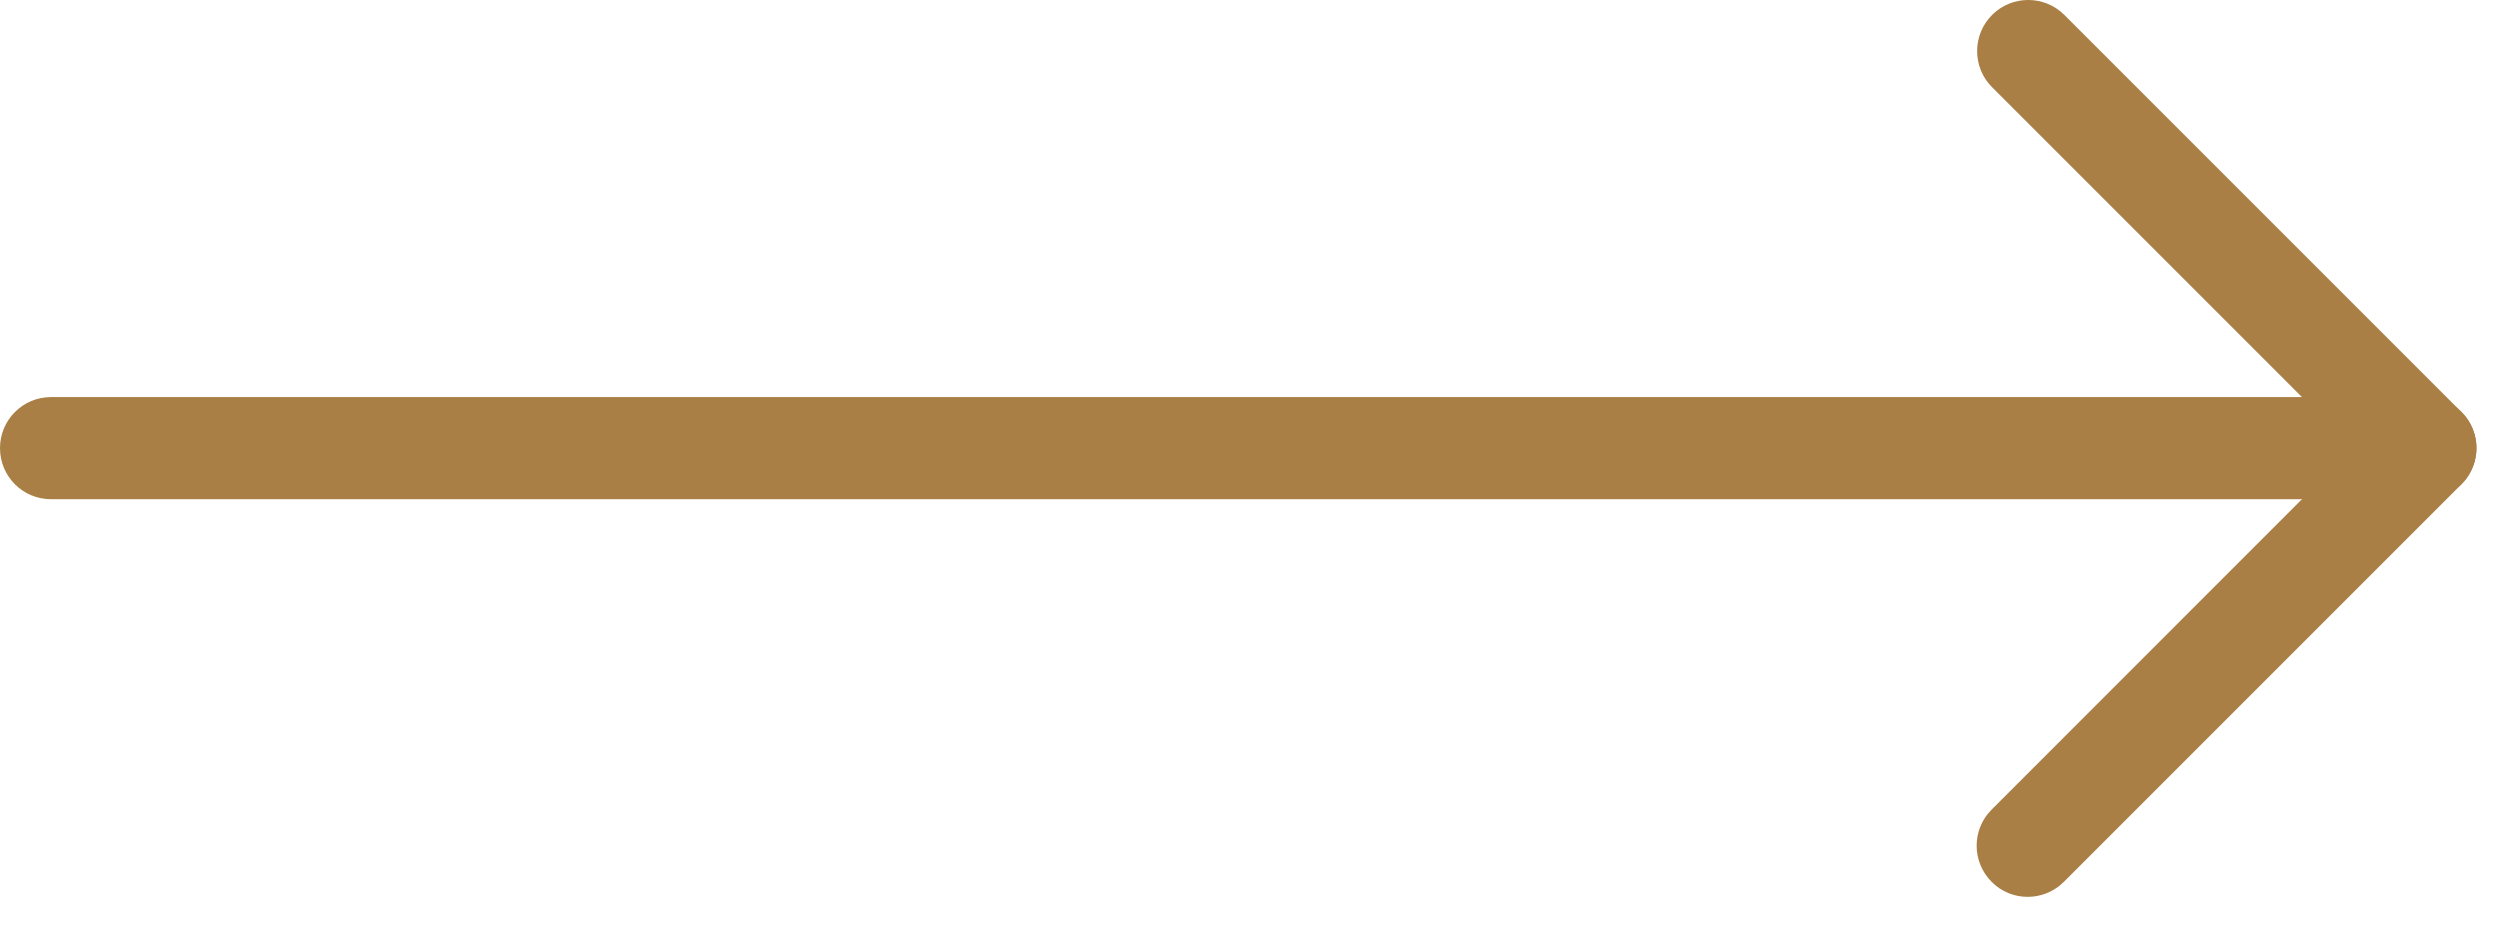 <svg width="35" height="13" viewBox="0 0 35 13" fill="none" xmlns="http://www.w3.org/2000/svg">
<path d="M33.954 6.989H0.715C0.319 6.989 0 6.67 0 6.274C0 5.879 0.319 5.559 0.715 5.559H32.227L27.889 1.221C27.61 0.942 27.61 0.489 27.889 0.209C28.169 -0.07 28.622 -0.07 28.901 0.209L34.461 5.769C34.667 5.975 34.727 6.281 34.615 6.549C34.504 6.815 34.242 6.989 33.954 6.989Z" fill="#AA7F46"/>
<path d="M28.387 12.556C28.204 12.556 28.021 12.486 27.883 12.346C27.603 12.066 27.603 11.613 27.883 11.334L33.449 5.767C33.728 5.488 34.182 5.488 34.461 5.767C34.74 6.046 34.74 6.5 34.461 6.779L28.894 12.346C28.754 12.486 28.57 12.556 28.387 12.556Z" fill="#AA7F46"/>
</svg>
